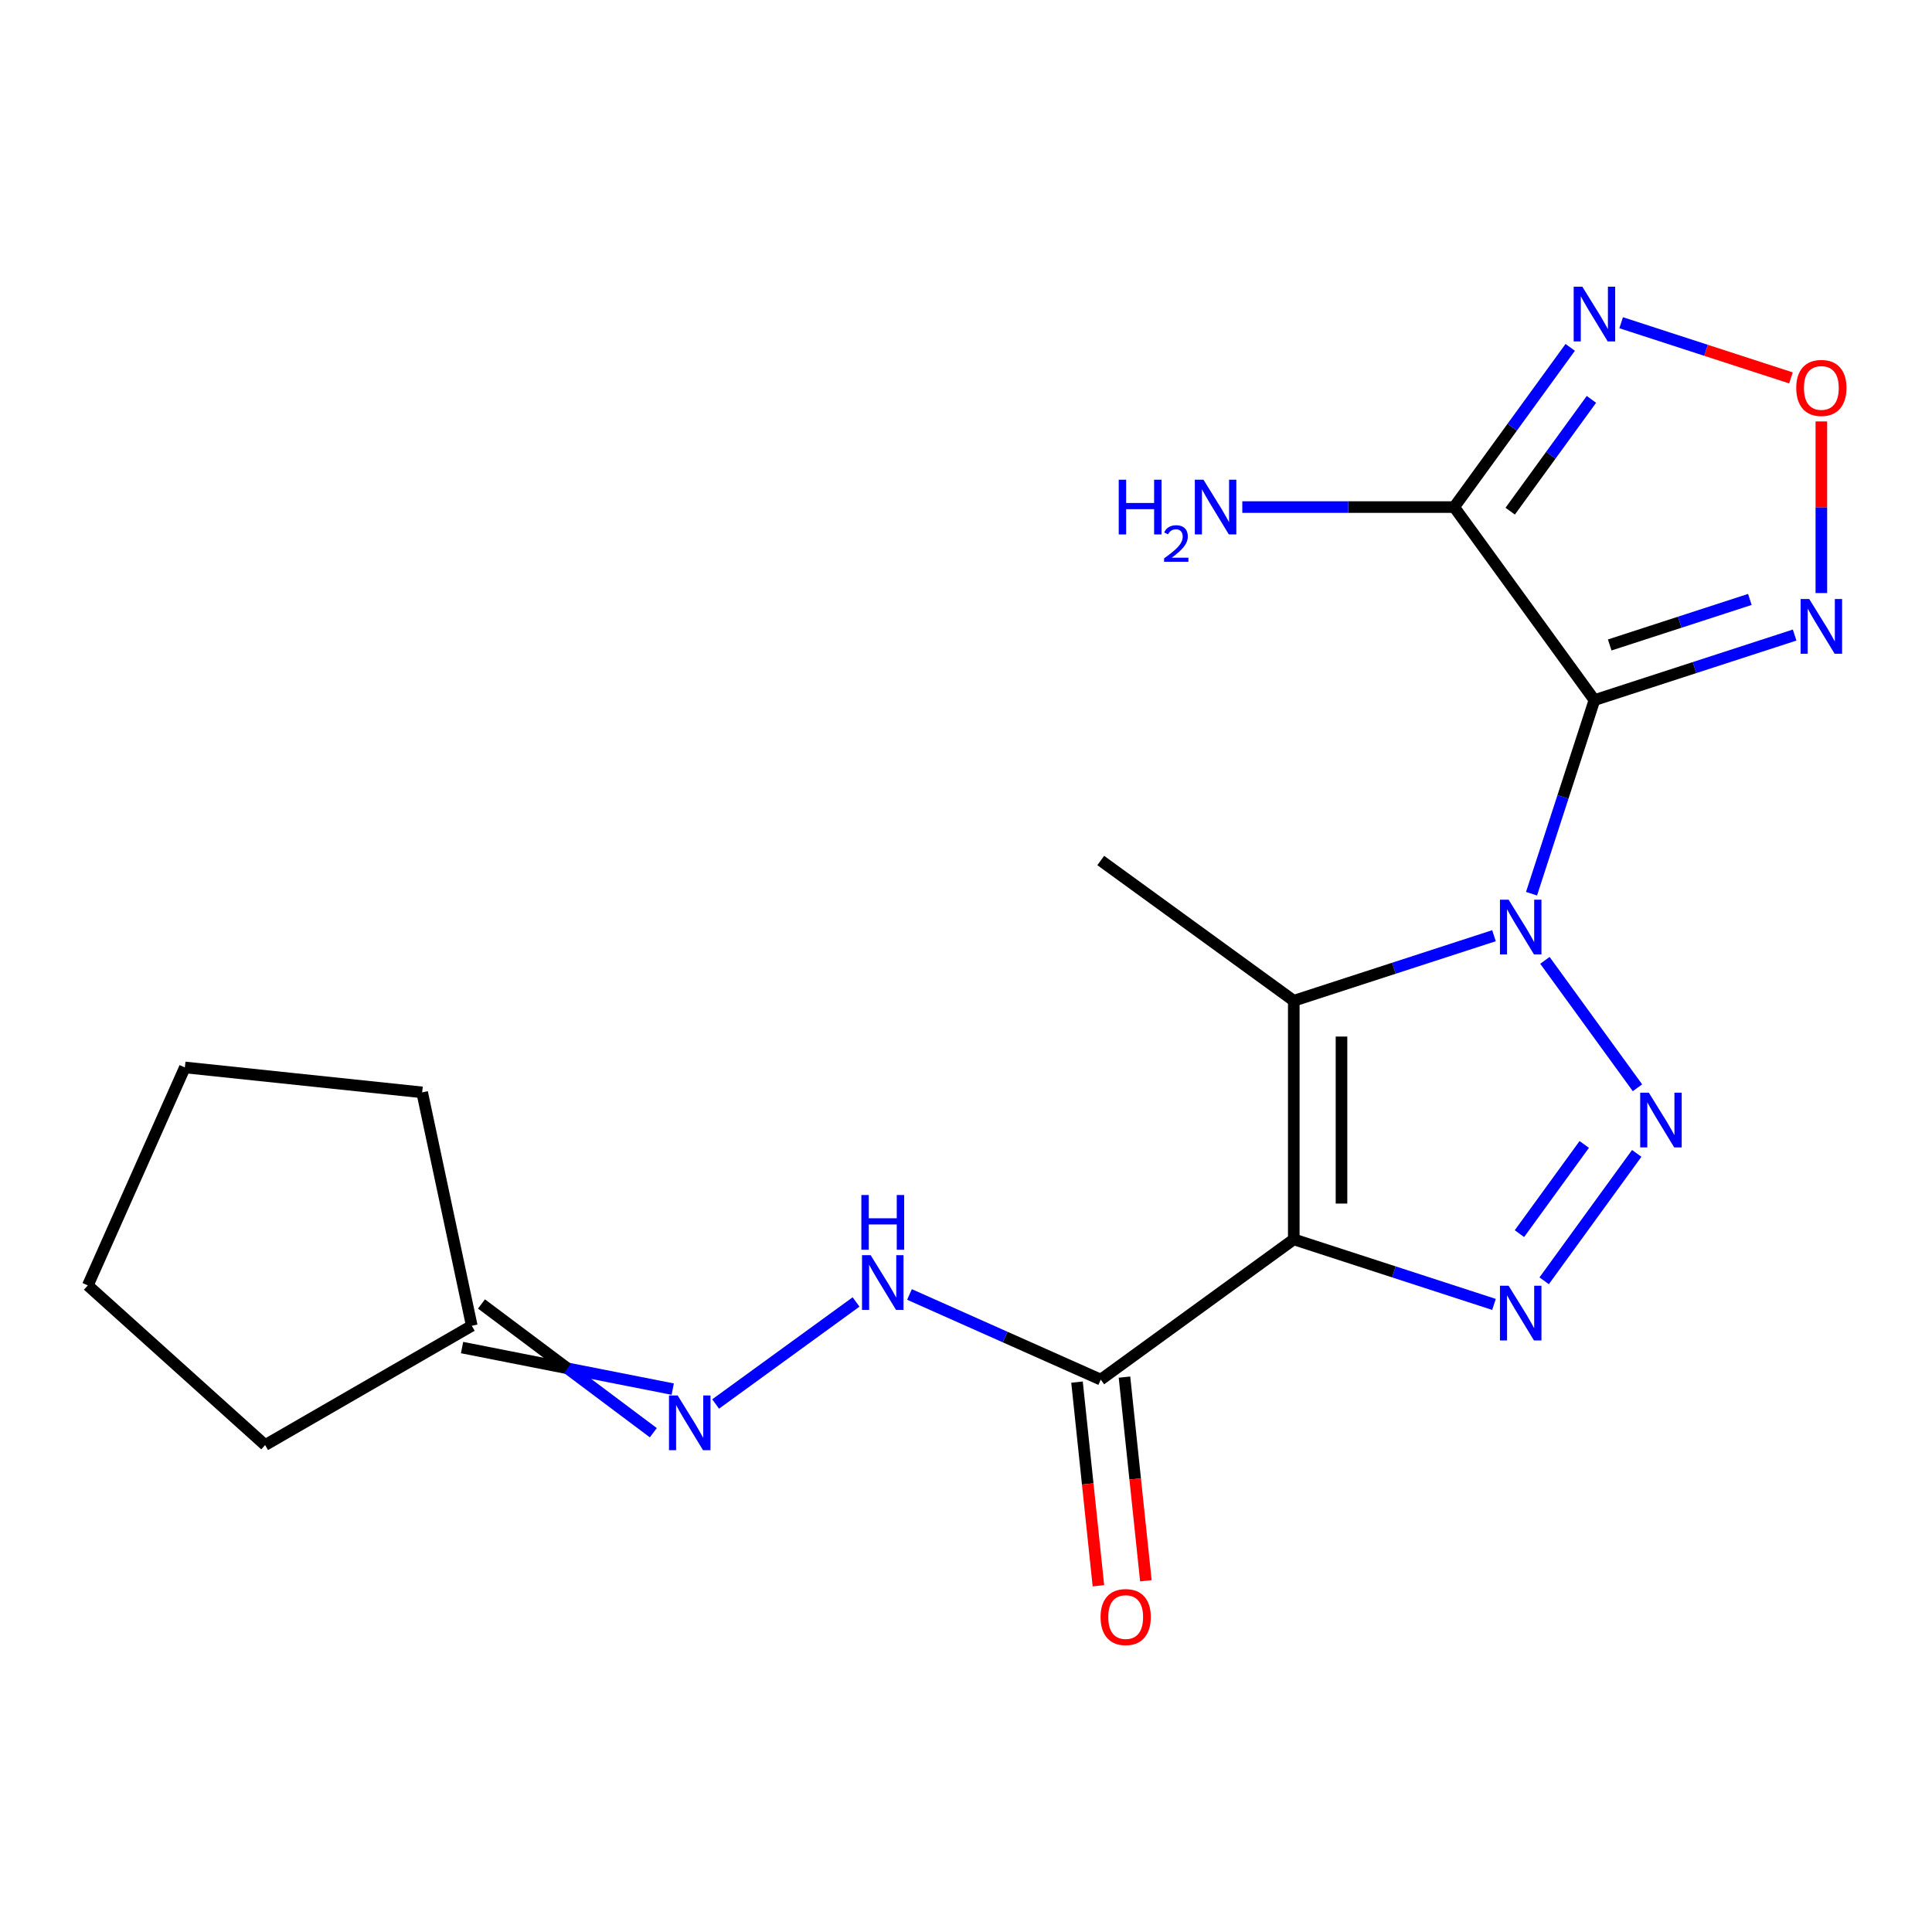 <?xml version='1.0' encoding='iso-8859-1'?>
<svg version='1.1' baseProfile='full'
              xmlns='http://www.w3.org/2000/svg'
                      xmlns:rdkit='http://www.rdkit.org/xml'
                      xmlns:xlink='http://www.w3.org/1999/xlink'
                  xml:space='preserve'
width='1000px' height='1000px' viewBox='0 0 1000 1000'>
<!-- END OF HEADER -->
<rect style='opacity:1.0;fill:#FFFFFF;stroke:none' width='1000' height='1000' x='0' y='0'> </rect>
<path class='bond-0' d='M 792.715,462.582 L 808.995,412.478' style='fill:none;fill-rule:evenodd;stroke:#0000FF;stroke-width:6px;stroke-linecap:butt;stroke-linejoin:miter;stroke-opacity:1' />
<path class='bond-0' d='M 808.995,412.478 L 825.274,362.375' style='fill:none;fill-rule:evenodd;stroke:#000000;stroke-width:6px;stroke-linecap:butt;stroke-linejoin:miter;stroke-opacity:1' />
<path class='bond-2' d='M 799.642,497.077 L 847.558,563.028' style='fill:none;fill-rule:evenodd;stroke:#0000FF;stroke-width:6px;stroke-linecap:butt;stroke-linejoin:miter;stroke-opacity:1' />
<path class='bond-3' d='M 773.284,484.322 L 721.47,501.158' style='fill:none;fill-rule:evenodd;stroke:#0000FF;stroke-width:6px;stroke-linecap:butt;stroke-linejoin:miter;stroke-opacity:1' />
<path class='bond-3' d='M 721.47,501.158 L 669.656,517.993' style='fill:none;fill-rule:evenodd;stroke:#000000;stroke-width:6px;stroke-linecap:butt;stroke-linejoin:miter;stroke-opacity:1' />
<path class='bond-5' d='M 825.274,362.375 L 752.683,262.462' style='fill:none;fill-rule:evenodd;stroke:#000000;stroke-width:6px;stroke-linecap:butt;stroke-linejoin:miter;stroke-opacity:1' />
<path class='bond-6' d='M 825.274,362.375 L 877.088,345.539' style='fill:none;fill-rule:evenodd;stroke:#000000;stroke-width:6px;stroke-linecap:butt;stroke-linejoin:miter;stroke-opacity:1' />
<path class='bond-6' d='M 877.088,345.539 L 928.902,328.704' style='fill:none;fill-rule:evenodd;stroke:#0000FF;stroke-width:6px;stroke-linecap:butt;stroke-linejoin:miter;stroke-opacity:1' />
<path class='bond-6' d='M 833.186,333.833 L 869.455,322.048' style='fill:none;fill-rule:evenodd;stroke:#000000;stroke-width:6px;stroke-linecap:butt;stroke-linejoin:miter;stroke-opacity:1' />
<path class='bond-6' d='M 869.455,322.048 L 905.725,310.264' style='fill:none;fill-rule:evenodd;stroke:#0000FF;stroke-width:6px;stroke-linecap:butt;stroke-linejoin:miter;stroke-opacity:1' />
<path class='bond-1' d='M 669.656,641.492 L 669.656,517.993' style='fill:none;fill-rule:evenodd;stroke:#000000;stroke-width:6px;stroke-linecap:butt;stroke-linejoin:miter;stroke-opacity:1' />
<path class='bond-1' d='M 694.356,622.967 L 694.356,536.518' style='fill:none;fill-rule:evenodd;stroke:#000000;stroke-width:6px;stroke-linecap:butt;stroke-linejoin:miter;stroke-opacity:1' />
<path class='bond-8' d='M 669.656,641.492 L 569.743,714.083' style='fill:none;fill-rule:evenodd;stroke:#000000;stroke-width:6px;stroke-linecap:butt;stroke-linejoin:miter;stroke-opacity:1' />
<path class='bond-20' d='M 669.656,641.492 L 721.47,658.327' style='fill:none;fill-rule:evenodd;stroke:#000000;stroke-width:6px;stroke-linecap:butt;stroke-linejoin:miter;stroke-opacity:1' />
<path class='bond-20' d='M 721.47,658.327 L 773.284,675.163' style='fill:none;fill-rule:evenodd;stroke:#0000FF;stroke-width:6px;stroke-linecap:butt;stroke-linejoin:miter;stroke-opacity:1' />
<path class='bond-4' d='M 847.171,596.99 L 799.255,662.941' style='fill:none;fill-rule:evenodd;stroke:#0000FF;stroke-width:6px;stroke-linecap:butt;stroke-linejoin:miter;stroke-opacity:1' />
<path class='bond-4' d='M 820.001,592.364 L 786.46,638.53' style='fill:none;fill-rule:evenodd;stroke:#0000FF;stroke-width:6px;stroke-linecap:butt;stroke-linejoin:miter;stroke-opacity:1' />
<path class='bond-15' d='M 669.656,517.993 L 569.743,445.402' style='fill:none;fill-rule:evenodd;stroke:#000000;stroke-width:6px;stroke-linecap:butt;stroke-linejoin:miter;stroke-opacity:1' />
<path class='bond-7' d='M 752.683,262.462 L 782.713,221.129' style='fill:none;fill-rule:evenodd;stroke:#000000;stroke-width:6px;stroke-linecap:butt;stroke-linejoin:miter;stroke-opacity:1' />
<path class='bond-7' d='M 782.713,221.129 L 812.743,179.796' style='fill:none;fill-rule:evenodd;stroke:#0000FF;stroke-width:6px;stroke-linecap:butt;stroke-linejoin:miter;stroke-opacity:1' />
<path class='bond-7' d='M 781.675,264.58 L 802.696,235.647' style='fill:none;fill-rule:evenodd;stroke:#000000;stroke-width:6px;stroke-linecap:butt;stroke-linejoin:miter;stroke-opacity:1' />
<path class='bond-7' d='M 802.696,235.647 L 823.717,206.714' style='fill:none;fill-rule:evenodd;stroke:#0000FF;stroke-width:6px;stroke-linecap:butt;stroke-linejoin:miter;stroke-opacity:1' />
<path class='bond-13' d='M 752.683,262.462 L 697.848,262.462' style='fill:none;fill-rule:evenodd;stroke:#000000;stroke-width:6px;stroke-linecap:butt;stroke-linejoin:miter;stroke-opacity:1' />
<path class='bond-13' d='M 697.848,262.462 L 643.012,262.462' style='fill:none;fill-rule:evenodd;stroke:#0000FF;stroke-width:6px;stroke-linecap:butt;stroke-linejoin:miter;stroke-opacity:1' />
<path class='bond-9' d='M 942.729,306.964 L 942.729,262.546' style='fill:none;fill-rule:evenodd;stroke:#0000FF;stroke-width:6px;stroke-linecap:butt;stroke-linejoin:miter;stroke-opacity:1' />
<path class='bond-9' d='M 942.729,262.546 L 942.729,218.128' style='fill:none;fill-rule:evenodd;stroke:#FF0000;stroke-width:6px;stroke-linecap:butt;stroke-linejoin:miter;stroke-opacity:1' />
<path class='bond-21' d='M 839.102,167.042 L 883.054,181.322' style='fill:none;fill-rule:evenodd;stroke:#0000FF;stroke-width:6px;stroke-linecap:butt;stroke-linejoin:miter;stroke-opacity:1' />
<path class='bond-21' d='M 883.054,181.322 L 927.005,195.603' style='fill:none;fill-rule:evenodd;stroke:#FF0000;stroke-width:6px;stroke-linecap:butt;stroke-linejoin:miter;stroke-opacity:1' />
<path class='bond-10' d='M 569.743,714.083 L 520.246,692.046' style='fill:none;fill-rule:evenodd;stroke:#000000;stroke-width:6px;stroke-linecap:butt;stroke-linejoin:miter;stroke-opacity:1' />
<path class='bond-10' d='M 520.246,692.046 L 470.749,670.008' style='fill:none;fill-rule:evenodd;stroke:#0000FF;stroke-width:6px;stroke-linecap:butt;stroke-linejoin:miter;stroke-opacity:1' />
<path class='bond-12' d='M 557.461,715.374 L 563.001,768.082' style='fill:none;fill-rule:evenodd;stroke:#000000;stroke-width:6px;stroke-linecap:butt;stroke-linejoin:miter;stroke-opacity:1' />
<path class='bond-12' d='M 563.001,768.082 L 568.541,820.789' style='fill:none;fill-rule:evenodd;stroke:#FF0000;stroke-width:6px;stroke-linecap:butt;stroke-linejoin:miter;stroke-opacity:1' />
<path class='bond-12' d='M 582.026,712.792 L 587.565,765.5' style='fill:none;fill-rule:evenodd;stroke:#000000;stroke-width:6px;stroke-linecap:butt;stroke-linejoin:miter;stroke-opacity:1' />
<path class='bond-12' d='M 587.565,765.5 L 593.105,818.208' style='fill:none;fill-rule:evenodd;stroke:#FF0000;stroke-width:6px;stroke-linecap:butt;stroke-linejoin:miter;stroke-opacity:1' />
<path class='bond-11' d='M 443.094,673.898 L 370.408,726.707' style='fill:none;fill-rule:evenodd;stroke:#0000FF;stroke-width:6px;stroke-linecap:butt;stroke-linejoin:miter;stroke-opacity:1' />
<path class='bond-14' d='M 348.204,719.004 L 293.683,708.249' style='fill:none;fill-rule:evenodd;stroke:#0000FF;stroke-width:6px;stroke-linecap:butt;stroke-linejoin:miter;stroke-opacity:1' />
<path class='bond-14' d='M 293.683,708.249 L 239.163,697.493' style='fill:none;fill-rule:evenodd;stroke:#000000;stroke-width:6px;stroke-linecap:butt;stroke-linejoin:miter;stroke-opacity:1' />
<path class='bond-14' d='M 338.157,741.568 L 293.683,708.249' style='fill:none;fill-rule:evenodd;stroke:#0000FF;stroke-width:6px;stroke-linecap:butt;stroke-linejoin:miter;stroke-opacity:1' />
<path class='bond-14' d='M 293.683,708.249 L 249.209,674.929' style='fill:none;fill-rule:evenodd;stroke:#000000;stroke-width:6px;stroke-linecap:butt;stroke-linejoin:miter;stroke-opacity:1' />
<path class='bond-16' d='M 244.186,686.211 L 137.232,747.961' style='fill:none;fill-rule:evenodd;stroke:#000000;stroke-width:6px;stroke-linecap:butt;stroke-linejoin:miter;stroke-opacity:1' />
<path class='bond-17' d='M 244.186,686.211 L 218.509,565.41' style='fill:none;fill-rule:evenodd;stroke:#000000;stroke-width:6px;stroke-linecap:butt;stroke-linejoin:miter;stroke-opacity:1' />
<path class='bond-18' d='M 137.232,747.961 L 45.455,665.323' style='fill:none;fill-rule:evenodd;stroke:#000000;stroke-width:6px;stroke-linecap:butt;stroke-linejoin:miter;stroke-opacity:1' />
<path class='bond-19' d='M 218.509,565.41 L 95.686,552.501' style='fill:none;fill-rule:evenodd;stroke:#000000;stroke-width:6px;stroke-linecap:butt;stroke-linejoin:miter;stroke-opacity:1' />
<path class='bond-22' d='M 45.455,665.323 L 95.686,552.501' style='fill:none;fill-rule:evenodd;stroke:#000000;stroke-width:6px;stroke-linecap:butt;stroke-linejoin:miter;stroke-opacity:1' />
<path  class='atom-0' d='M 780.851 465.67
L 790.131 480.67
Q 791.051 482.15, 792.531 484.83
Q 794.011 487.51, 794.091 487.67
L 794.091 465.67
L 797.851 465.67
L 797.851 493.99
L 793.971 493.99
L 784.011 477.59
Q 782.851 475.67, 781.611 473.47
Q 780.411 471.27, 780.051 470.59
L 780.051 493.99
L 776.371 493.99
L 776.371 465.67
L 780.851 465.67
' fill='#0000FF'/>
<path  class='atom-3' d='M 853.442 565.583
L 862.722 580.583
Q 863.642 582.063, 865.122 584.743
Q 866.602 587.423, 866.682 587.583
L 866.682 565.583
L 870.442 565.583
L 870.442 593.903
L 866.562 593.903
L 856.602 577.503
Q 855.442 575.583, 854.202 573.383
Q 853.002 571.183, 852.642 570.503
L 852.642 593.903
L 848.962 593.903
L 848.962 565.583
L 853.442 565.583
' fill='#0000FF'/>
<path  class='atom-5' d='M 780.851 665.496
L 790.131 680.496
Q 791.051 681.976, 792.531 684.656
Q 794.011 687.336, 794.091 687.496
L 794.091 665.496
L 797.851 665.496
L 797.851 693.816
L 793.971 693.816
L 784.011 677.416
Q 782.851 675.496, 781.611 673.296
Q 780.411 671.096, 780.051 670.416
L 780.051 693.816
L 776.371 693.816
L 776.371 665.496
L 780.851 665.496
' fill='#0000FF'/>
<path  class='atom-7' d='M 936.469 310.051
L 945.749 325.051
Q 946.669 326.531, 948.149 329.211
Q 949.629 331.891, 949.709 332.051
L 949.709 310.051
L 953.469 310.051
L 953.469 338.371
L 949.589 338.371
L 939.629 321.971
Q 938.469 320.051, 937.229 317.851
Q 936.029 315.651, 935.669 314.971
L 935.669 338.371
L 931.989 338.371
L 931.989 310.051
L 936.469 310.051
' fill='#0000FF'/>
<path  class='atom-8' d='M 819.014 148.389
L 828.294 163.389
Q 829.214 164.869, 830.694 167.549
Q 832.174 170.229, 832.254 170.389
L 832.254 148.389
L 836.014 148.389
L 836.014 176.709
L 832.134 176.709
L 822.174 160.309
Q 821.014 158.389, 819.774 156.189
Q 818.574 153.989, 818.214 153.309
L 818.214 176.709
L 814.534 176.709
L 814.534 148.389
L 819.014 148.389
' fill='#0000FF'/>
<path  class='atom-10' d='M 929.729 200.792
Q 929.729 193.992, 933.089 190.192
Q 936.449 186.392, 942.729 186.392
Q 949.009 186.392, 952.369 190.192
Q 955.729 193.992, 955.729 200.792
Q 955.729 207.672, 952.329 211.592
Q 948.929 215.472, 942.729 215.472
Q 936.489 215.472, 933.089 211.592
Q 929.729 207.712, 929.729 200.792
M 942.729 212.272
Q 947.049 212.272, 949.369 209.392
Q 951.729 206.472, 951.729 200.792
Q 951.729 195.232, 949.369 192.432
Q 947.049 189.592, 942.729 189.592
Q 938.409 189.592, 936.049 192.392
Q 933.729 195.192, 933.729 200.792
Q 933.729 206.512, 936.049 209.392
Q 938.409 212.272, 942.729 212.272
' fill='#FF0000'/>
<path  class='atom-11' d='M 450.661 649.692
L 459.941 664.692
Q 460.861 666.172, 462.341 668.852
Q 463.821 671.532, 463.901 671.692
L 463.901 649.692
L 467.661 649.692
L 467.661 678.012
L 463.781 678.012
L 453.821 661.612
Q 452.661 659.692, 451.421 657.492
Q 450.221 655.292, 449.861 654.612
L 449.861 678.012
L 446.181 678.012
L 446.181 649.692
L 450.661 649.692
' fill='#0000FF'/>
<path  class='atom-11' d='M 445.841 618.54
L 449.681 618.54
L 449.681 630.58
L 464.161 630.58
L 464.161 618.54
L 468.001 618.54
L 468.001 646.86
L 464.161 646.86
L 464.161 633.78
L 449.681 633.78
L 449.681 646.86
L 445.841 646.86
L 445.841 618.54
' fill='#0000FF'/>
<path  class='atom-12' d='M 350.748 722.283
L 360.028 737.283
Q 360.948 738.763, 362.428 741.443
Q 363.908 744.123, 363.988 744.283
L 363.988 722.283
L 367.748 722.283
L 367.748 750.603
L 363.868 750.603
L 353.908 734.203
Q 352.748 732.283, 351.508 730.083
Q 350.308 727.883, 349.948 727.203
L 349.948 750.603
L 346.268 750.603
L 346.268 722.283
L 350.748 722.283
' fill='#0000FF'/>
<path  class='atom-13' d='M 569.652 836.986
Q 569.652 830.186, 573.012 826.386
Q 576.372 822.586, 582.652 822.586
Q 588.932 822.586, 592.292 826.386
Q 595.652 830.186, 595.652 836.986
Q 595.652 843.866, 592.252 847.786
Q 588.852 851.666, 582.652 851.666
Q 576.412 851.666, 573.012 847.786
Q 569.652 843.906, 569.652 836.986
M 582.652 848.466
Q 586.972 848.466, 589.292 845.586
Q 591.652 842.666, 591.652 836.986
Q 591.652 831.426, 589.292 828.626
Q 586.972 825.786, 582.652 825.786
Q 578.332 825.786, 575.972 828.586
Q 573.652 831.386, 573.652 836.986
Q 573.652 842.706, 575.972 845.586
Q 578.332 848.466, 582.652 848.466
' fill='#FF0000'/>
<path  class='atom-14' d='M 579.051 248.302
L 582.891 248.302
L 582.891 260.342
L 597.371 260.342
L 597.371 248.302
L 601.211 248.302
L 601.211 276.622
L 597.371 276.622
L 597.371 263.542
L 582.891 263.542
L 582.891 276.622
L 579.051 276.622
L 579.051 248.302
' fill='#0000FF'/>
<path  class='atom-14' d='M 602.584 275.628
Q 603.271 273.859, 604.907 272.883
Q 606.544 271.879, 608.815 271.879
Q 611.639 271.879, 613.223 273.411
Q 614.807 274.942, 614.807 277.661
Q 614.807 280.433, 612.748 283.02
Q 610.715 285.607, 606.491 288.67
L 615.124 288.67
L 615.124 290.782
L 602.531 290.782
L 602.531 289.013
Q 606.016 286.531, 608.075 284.683
Q 610.161 282.835, 611.164 281.172
Q 612.167 279.509, 612.167 277.793
Q 612.167 275.998, 611.27 274.995
Q 610.372 273.991, 608.815 273.991
Q 607.31 273.991, 606.307 274.599
Q 605.303 275.206, 604.591 276.552
L 602.584 275.628
' fill='#0000FF'/>
<path  class='atom-14' d='M 622.924 248.302
L 632.204 263.302
Q 633.124 264.782, 634.604 267.462
Q 636.084 270.142, 636.164 270.302
L 636.164 248.302
L 639.924 248.302
L 639.924 276.622
L 636.044 276.622
L 626.084 260.222
Q 624.924 258.302, 623.684 256.102
Q 622.484 253.902, 622.124 253.222
L 622.124 276.622
L 618.444 276.622
L 618.444 248.302
L 622.924 248.302
' fill='#0000FF'/>
</svg>
